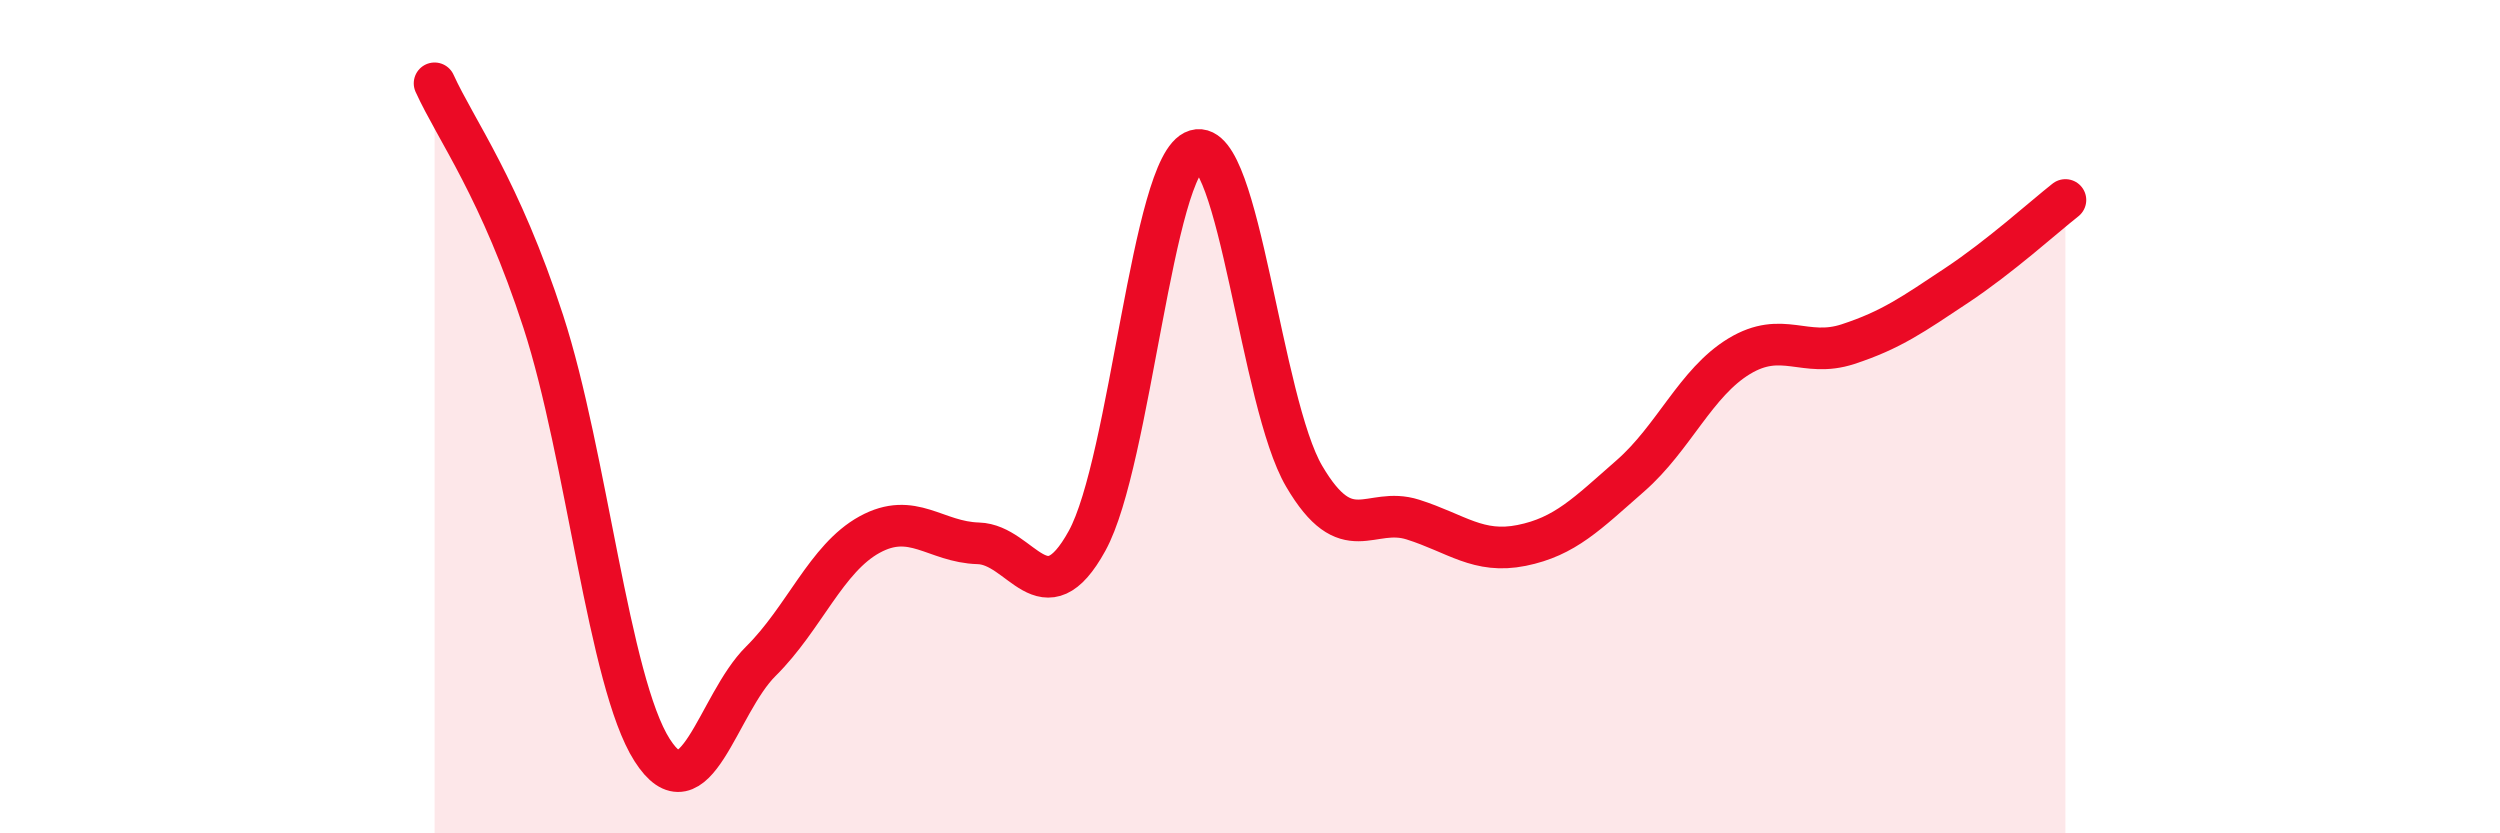 
    <svg width="60" height="20" viewBox="0 0 60 20" xmlns="http://www.w3.org/2000/svg">
      <path
        d="M 10.43,2 C 10.95,3.14 12,4.52 13.04,7.72 C 14.08,10.92 14.61,16.37 15.65,18 C 16.69,19.63 17.22,16.9 18.26,15.87 C 19.3,14.84 19.83,13.4 20.87,12.83 C 21.91,12.26 22.44,13.01 23.48,13.04 C 24.52,13.07 25.05,14.87 26.09,12.98 C 27.13,11.09 27.66,3.92 28.7,3.61 C 29.74,3.3 30.26,9.66 31.3,11.43 C 32.34,13.2 32.87,12.14 33.91,12.47 C 34.95,12.8 35.48,13.3 36.52,13.09 C 37.56,12.88 38.09,12.33 39.13,11.42 C 40.17,10.51 40.7,9.18 41.74,8.55 C 42.78,7.92 43.31,8.6 44.35,8.26 C 45.39,7.92 45.92,7.54 46.96,6.85 C 48,6.16 49.05,5.21 49.57,4.8L49.57 20L10.43 20Z"
        fill="#EB0A25"
        opacity="0.1"
        stroke-linecap="round"
        stroke-linejoin="round"
      />
      <path
        d="M 10.43,2 C 10.95,3.14 12,4.52 13.04,7.72 C 14.08,10.92 14.61,16.37 15.65,18 C 16.69,19.63 17.22,16.9 18.26,15.87 C 19.3,14.84 19.83,13.4 20.87,12.83 C 21.91,12.26 22.44,13.01 23.48,13.04 C 24.52,13.07 25.05,14.87 26.09,12.98 C 27.13,11.09 27.66,3.92 28.7,3.61 C 29.74,3.3 30.26,9.66 31.3,11.43 C 32.34,13.2 32.87,12.14 33.91,12.47 C 34.95,12.8 35.48,13.3 36.52,13.09 C 37.56,12.88 38.09,12.33 39.13,11.42 C 40.17,10.51 40.7,9.18 41.74,8.55 C 42.78,7.92 43.31,8.6 44.35,8.26 C 45.39,7.92 45.92,7.54 46.96,6.85 C 48,6.16 49.05,5.21 49.57,4.8"
        stroke="#EB0A25"
        stroke-width="1"
        fill="none"
        stroke-linecap="round"
        stroke-linejoin="round"
      />
    </svg>
  
